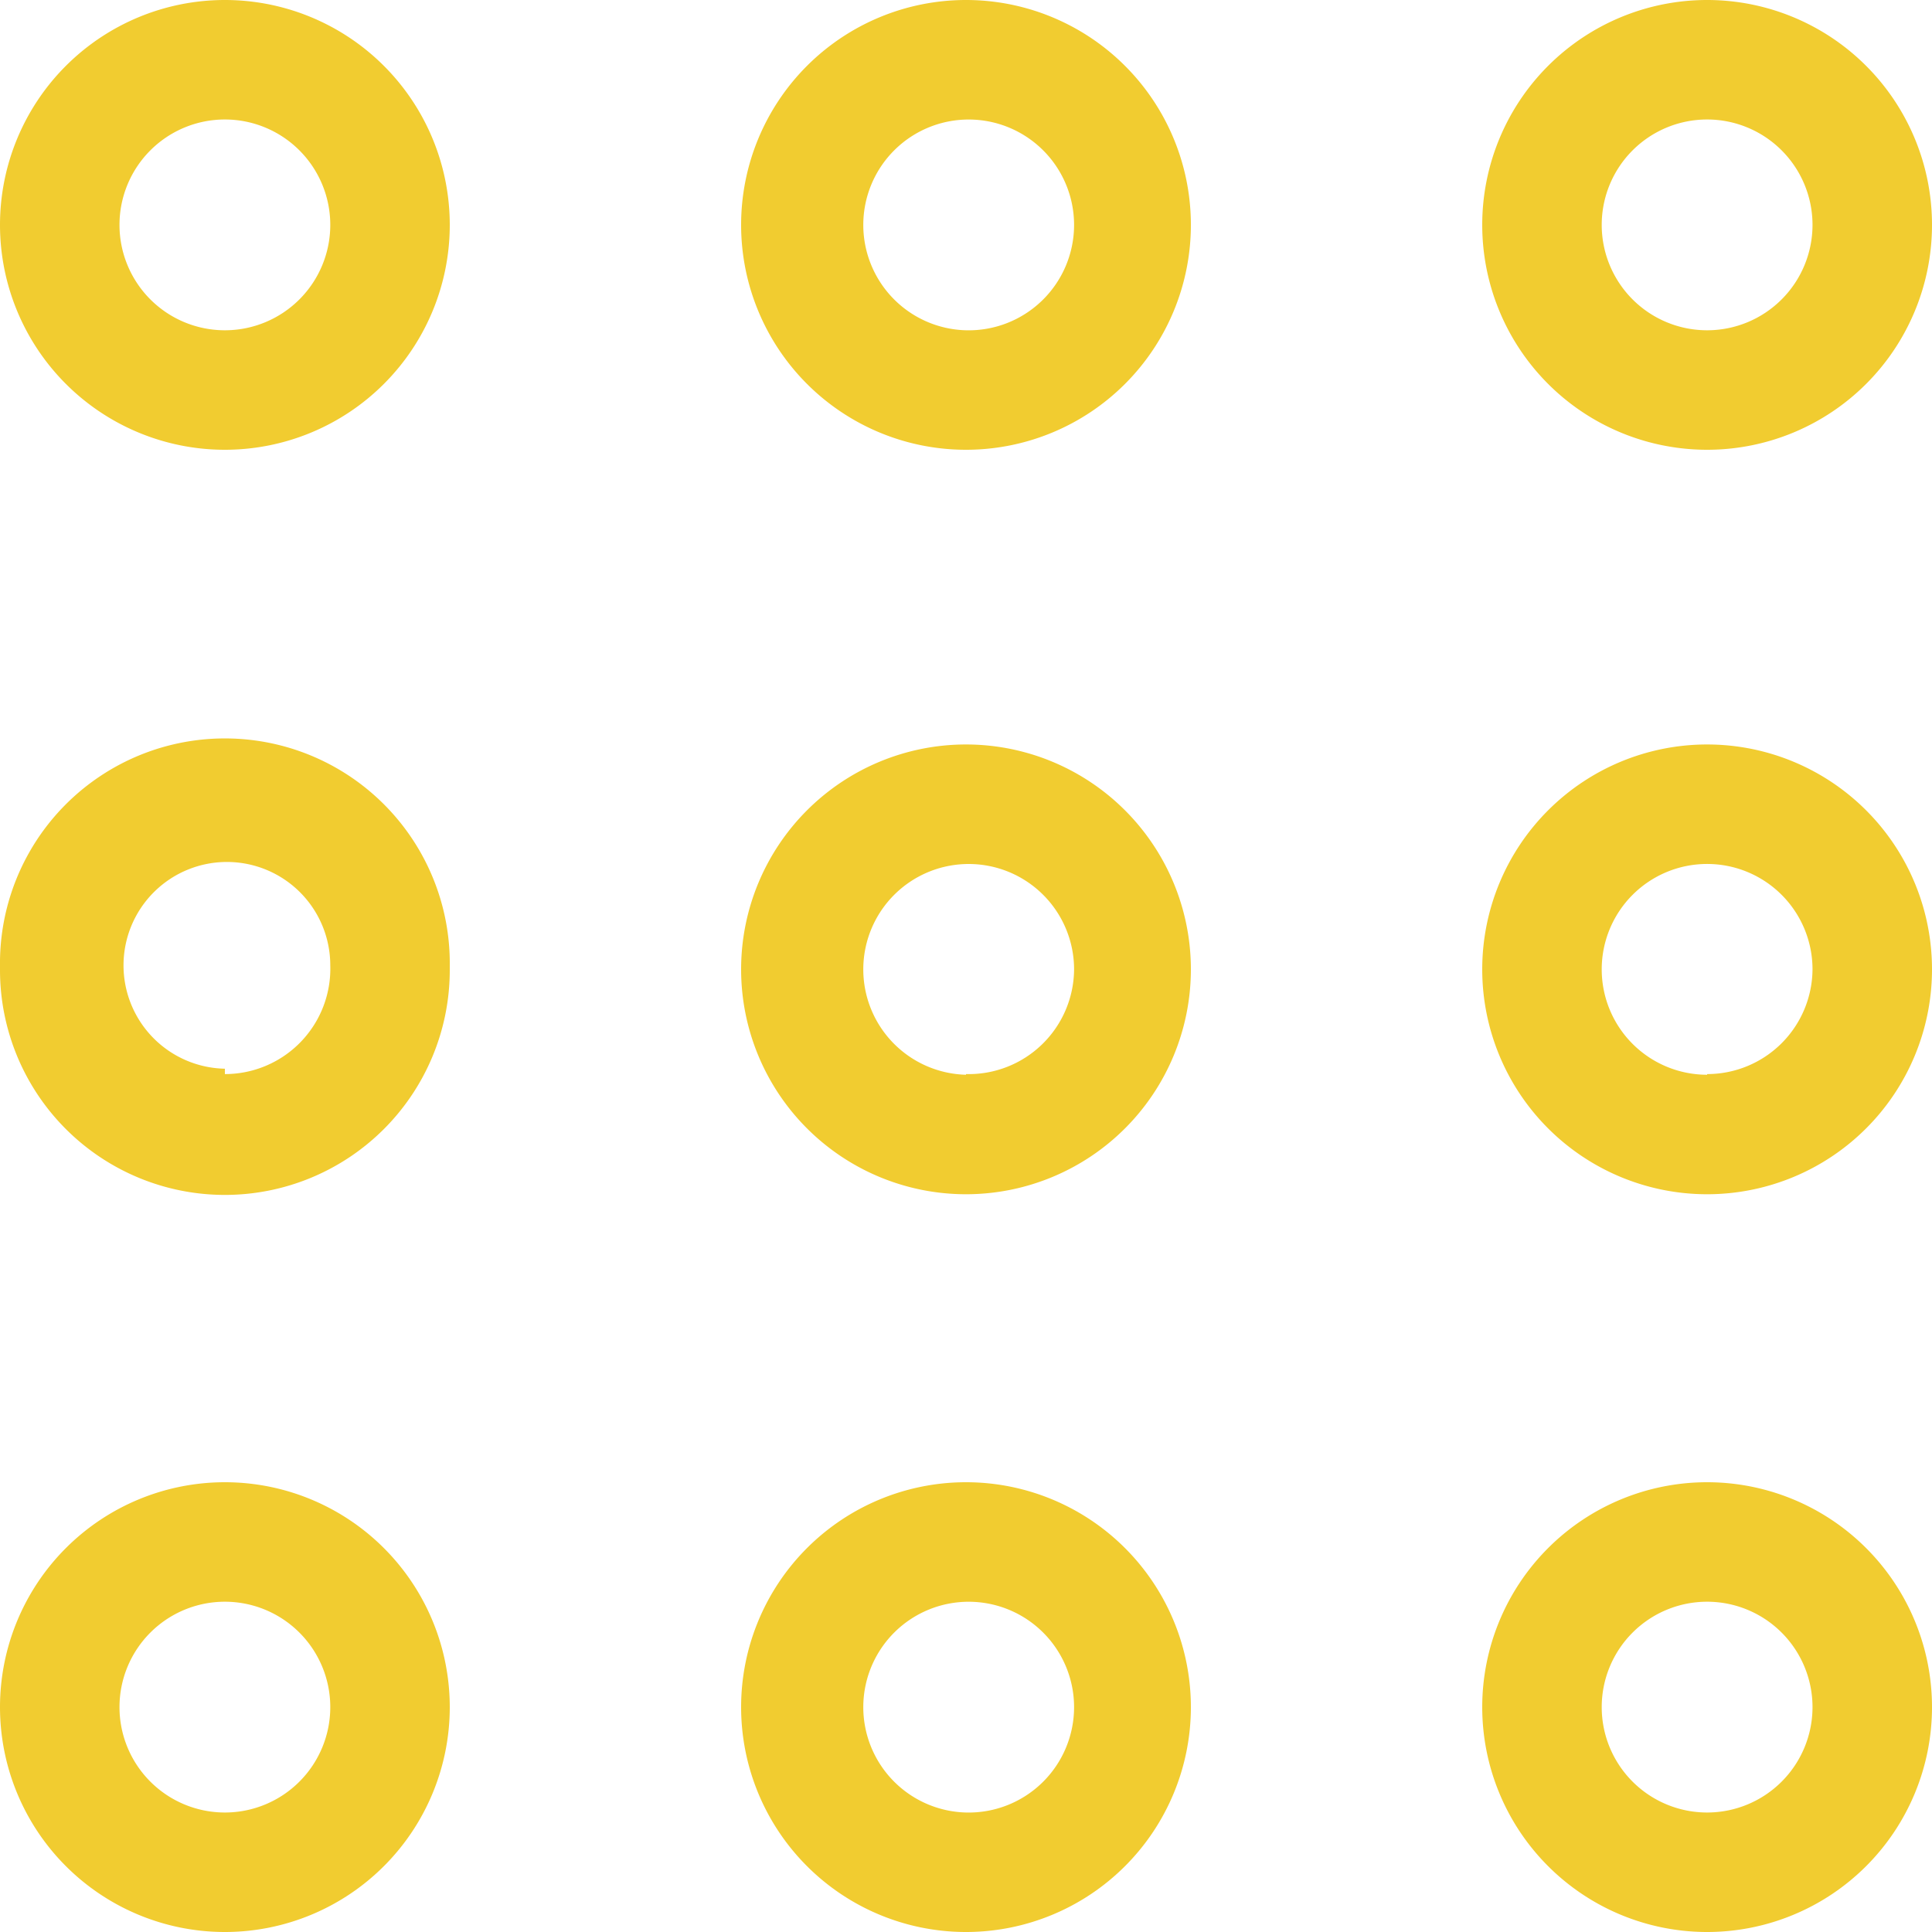 <svg xmlns="http://www.w3.org/2000/svg" viewBox="0 0 28.78 28.78"><g data-name="Слой 2"><path d="M3.35 11A3.35 3.35 0 0 0 0 14.39v.06a3.35 3.35 0 1 0 6.7 0v-.06A3.35 3.35 0 0 0 3.35 11m0 4.92a1.54 1.54 0 1 1 1.57-1.54A1.57 1.57 0 0 1 3.35 16ZM3.35 0A3.35 3.35 0 1 0 6.7 3.35 3.35 3.35 0 0 0 3.35 0m0 4.92a1.57 1.57 0 1 1 1.57-1.57 1.57 1.57 0 0 1-1.57 1.57M14.39 0a3.35 3.35 0 1 0 3.35 3.35A3.35 3.35 0 0 0 14.39 0m0 4.92A1.57 1.57 0 1 1 16 3.35a1.57 1.57 0 0 1-1.61 1.57M25.43 6.7a3.35 3.35 0 1 0-3.35-3.35 3.35 3.35 0 0 0 3.35 3.35m0-4.92a1.57 1.57 0 1 1-1.57 1.57 1.57 1.57 0 0 1 1.57-1.57m-11.04 9.31a3.35 3.35 0 1 0 3.35 3.35 3.35 3.35 0 0 0-3.35-3.35m0 4.92A1.57 1.57 0 1 1 16 14.44 1.57 1.57 0 0 1 14.39 16Zm11.04-4.92a3.35 3.35 0 1 0 3.35 3.35 3.35 3.35 0 0 0-3.35-3.35m0 4.92A1.57 1.57 0 1 1 27 14.44 1.57 1.57 0 0 1 25.43 16ZM3.35 22.08a3.35 3.35 0 1 0 3.35 3.35 3.35 3.35 0 0 0-3.35-3.35m0 4.92a1.57 1.57 0 1 1 1.57-1.57A1.57 1.57 0 0 1 3.35 27m11.04-4.92a3.35 3.35 0 1 0 3.35 3.35 3.35 3.35 0 0 0-3.35-3.35m0 4.92A1.57 1.57 0 1 1 16 25.43 1.57 1.57 0 0 1 14.39 27m11.04-4.92a3.35 3.35 0 1 0 3.35 3.35 3.35 3.35 0 0 0-3.35-3.35m0 4.92A1.57 1.57 0 1 1 27 25.43 1.57 1.57 0 0 1 25.43 27" style="fill:#f1cc30" data-name="Слой 1"/></g></svg>